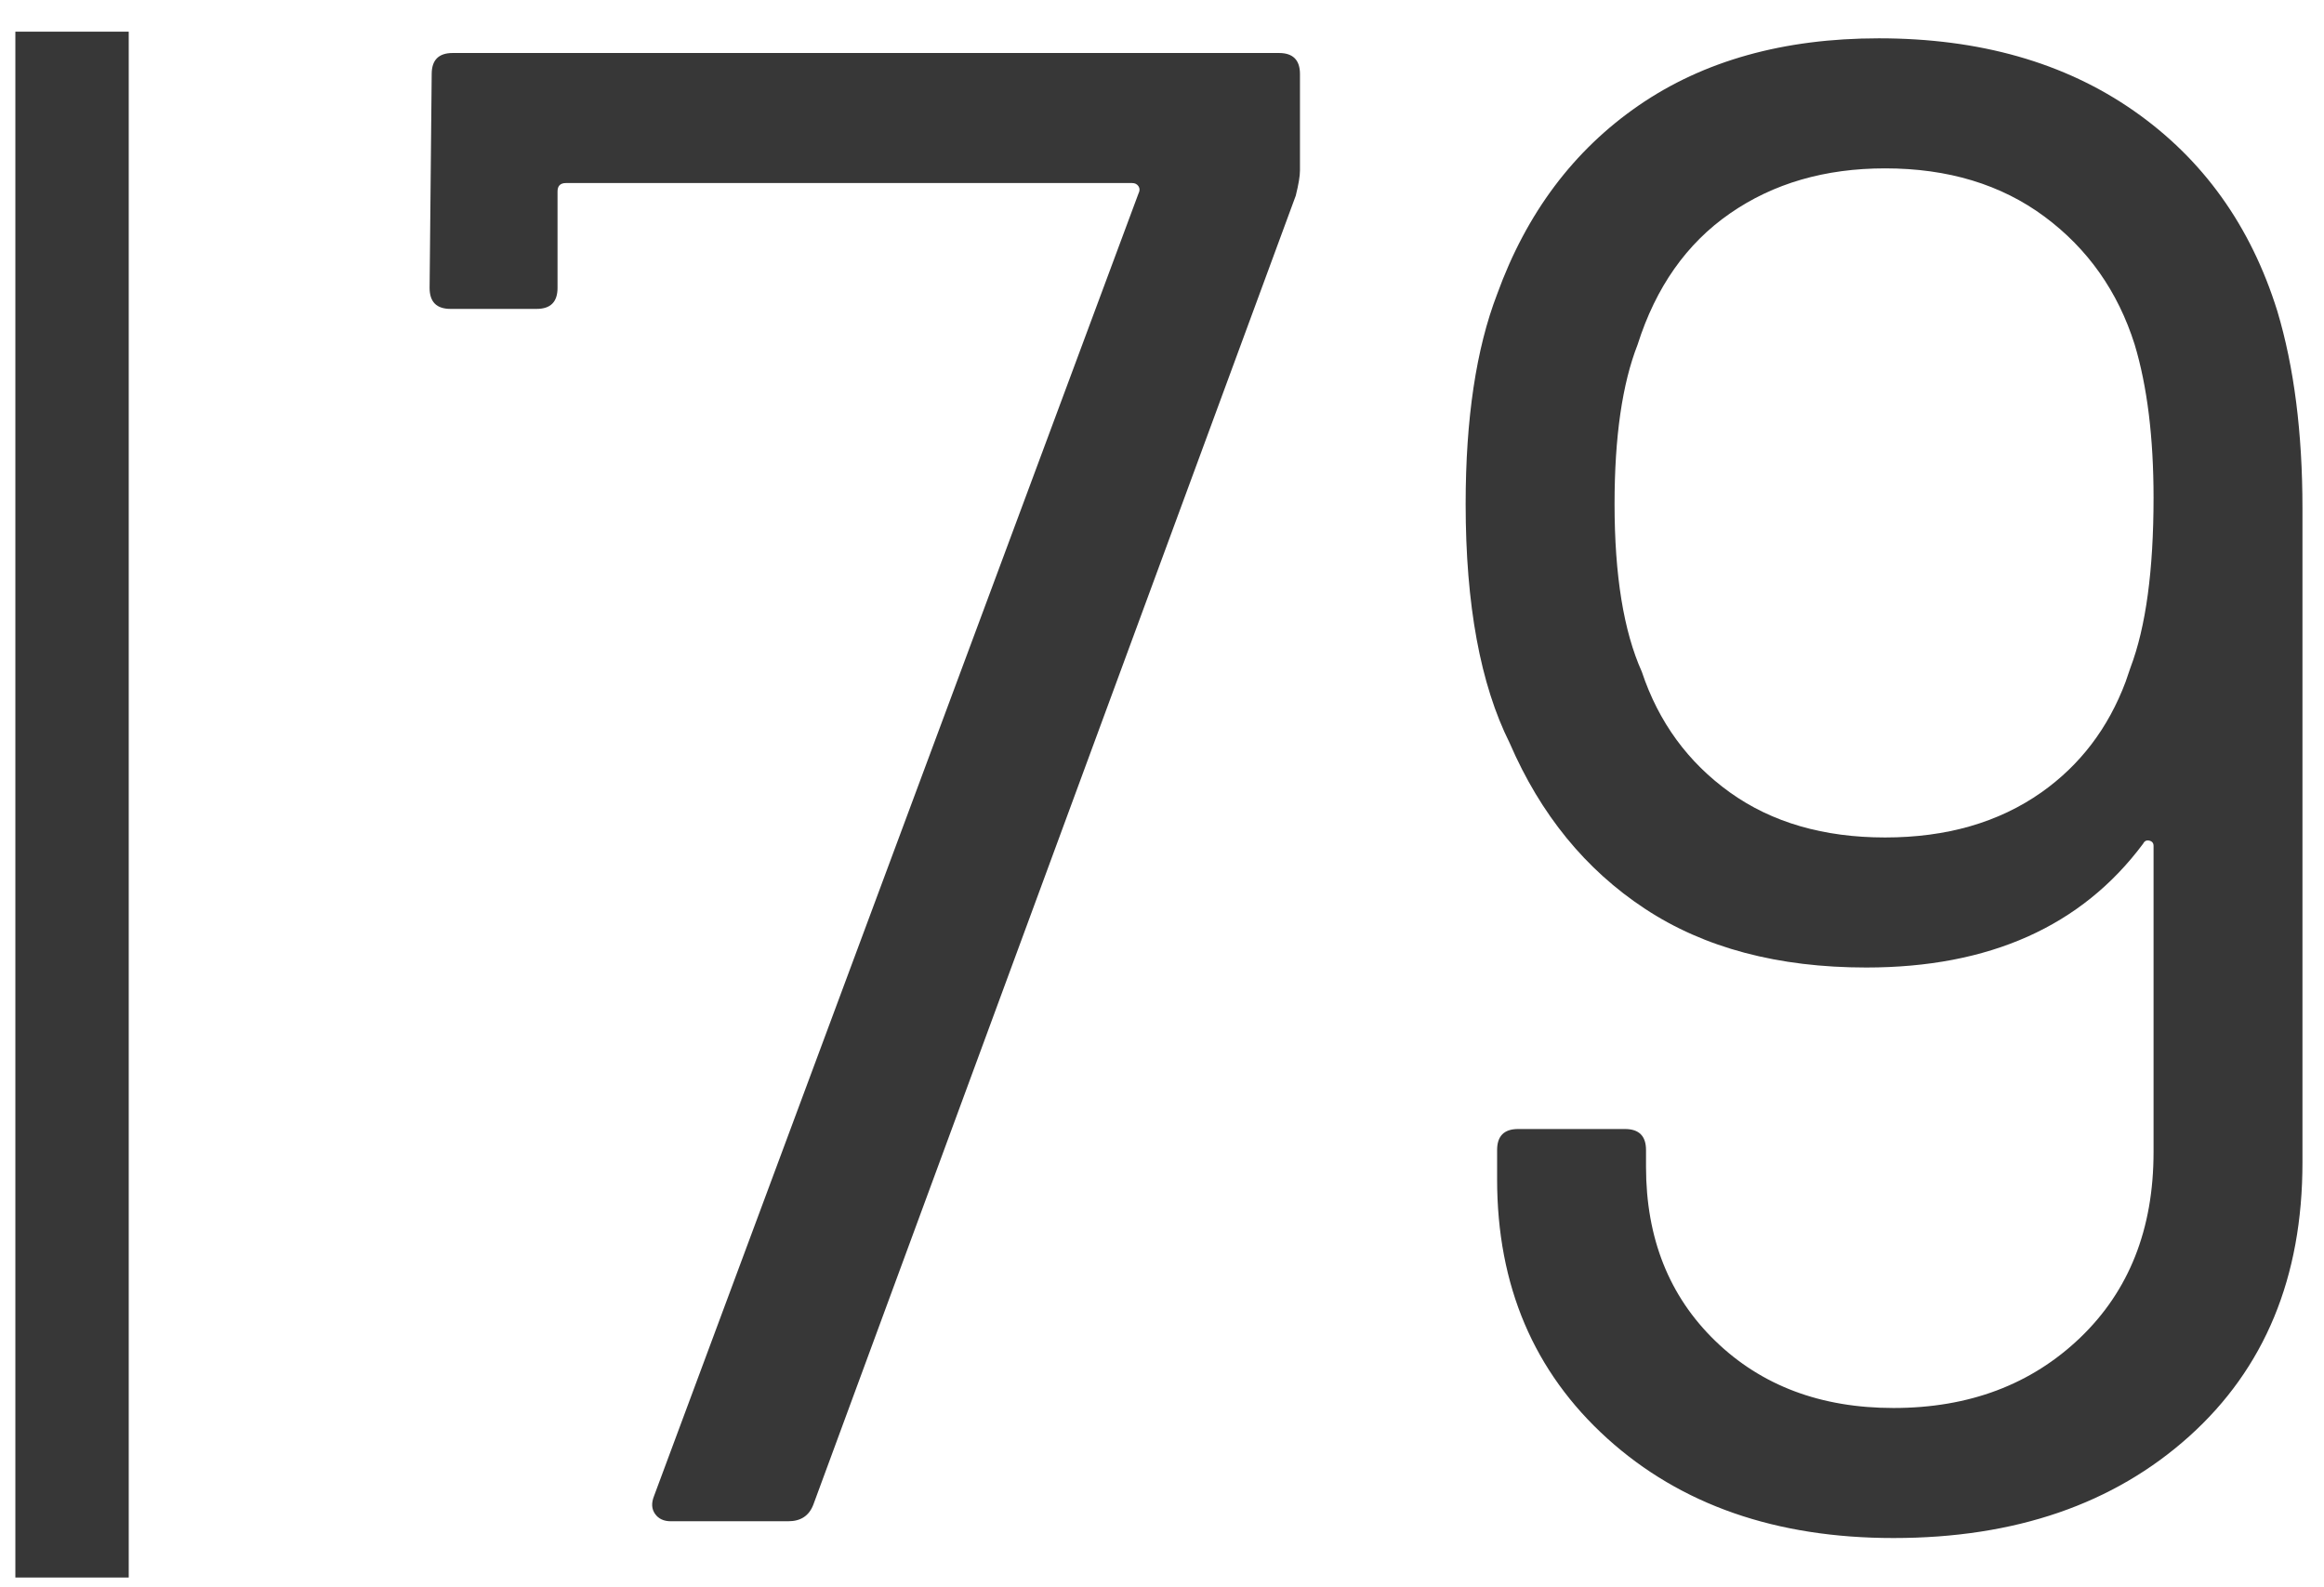 <?xml version="1.0" encoding="UTF-8"?>
<svg width="41px" height="28px" viewBox="0 0 41 28" version="1.1" xmlns="http://www.w3.org/2000/svg" xmlns:xlink="http://www.w3.org/1999/xlink">
    <title>MH_Archiv_79</title>
    <g id="Monats-Highlights-Übersicht" stroke="none" stroke-width="1" fill="none" fill-rule="evenodd">
        <g id="Assets_MH79" transform="translate(-164, -587)" fill="#373737" fill-rule="nonzero">
            <path d="M175.834,613.835 C175.711,613.835 175.618,613.792 175.557,613.706 C175.495,613.619 175.489,613.515 175.538,613.391 L184.085,590.414 C184.11,590.365 184.11,590.322 184.085,590.285 C184.06,590.248 184.023,590.229 183.974,590.229 L173.984,590.229 C173.885,590.229 173.836,590.279 173.836,590.377 L173.836,592.079 C173.836,592.326 173.713,592.449 173.466,592.449 L171.949,592.449 C171.702,592.449 171.579,592.326 171.579,592.079 L171.616,588.305 C171.616,588.059 171.739,587.935 171.986,587.935 L186.564,587.935 C186.811,587.935 186.934,588.059 186.934,588.305 L186.934,590.007 C186.934,590.106 186.909,590.254 186.86,590.451 L178.35,613.539 C178.276,613.737 178.128,613.835 177.906,613.835 L175.834,613.835 Z M204.176,592.486 C204.472,593.473 204.62,594.632 204.62,595.964 L204.62,607.508 C204.62,609.531 203.954,611.14 202.622,612.337 C201.29,613.533 199.551,614.131 197.405,614.131 C195.333,614.131 193.65,613.545 192.355,612.374 C191.06,611.202 190.412,609.679 190.412,607.804 L190.412,607.286 C190.412,607.04 190.535,606.916 190.782,606.916 L192.669,606.916 C192.916,606.916 193.039,607.04 193.039,607.286 L193.039,607.582 C193.039,608.84 193.446,609.864 194.26,610.653 C195.074,611.443 196.122,611.837 197.405,611.837 C198.737,611.837 199.835,611.424 200.698,610.598 C201.561,609.771 201.993,608.68 201.993,607.323 L201.993,601.921 C201.993,601.872 201.968,601.841 201.919,601.829 C201.87,601.816 201.833,601.835 201.808,601.884 C200.723,603.34 199.095,604.067 196.924,604.067 C195.37,604.067 194.069,603.722 193.021,603.031 C191.972,602.341 191.177,601.366 190.634,600.108 C190.116,599.072 189.857,597.666 189.857,595.89 C189.857,594.386 190.042,593.152 190.412,592.19 C190.93,590.76 191.763,589.65 192.91,588.86 C194.057,588.071 195.469,587.676 197.146,587.676 C198.922,587.676 200.421,588.102 201.642,588.953 C202.863,589.804 203.707,590.982 204.176,592.486 Z M197.257,601.773 C198.342,601.773 199.261,601.508 200.014,600.978 C200.697,600.496 201.193,599.845 201.5,599.027 L201.586,598.776 C201.857,598.061 201.993,597.062 201.993,595.779 C201.993,594.719 201.882,593.818 201.66,593.078 C201.364,592.141 200.834,591.389 200.069,590.821 C199.304,590.254 198.367,589.97 197.257,589.97 C196.196,589.97 195.284,590.235 194.519,590.766 C193.754,591.296 193.212,592.067 192.891,593.078 C192.62,593.769 192.484,594.706 192.484,595.89 C192.484,597.148 192.644,598.135 192.965,598.85 C193.261,599.738 193.779,600.447 194.519,600.978 C195.259,601.508 196.172,601.773 197.257,601.773 Z M166.271,587.559 L166.271,614.828 L164.271,614.828 L164.271,587.559 L166.271,587.559 Z" id="MH_Archiv_79"></path>
        </g>
    </g>
</svg>
